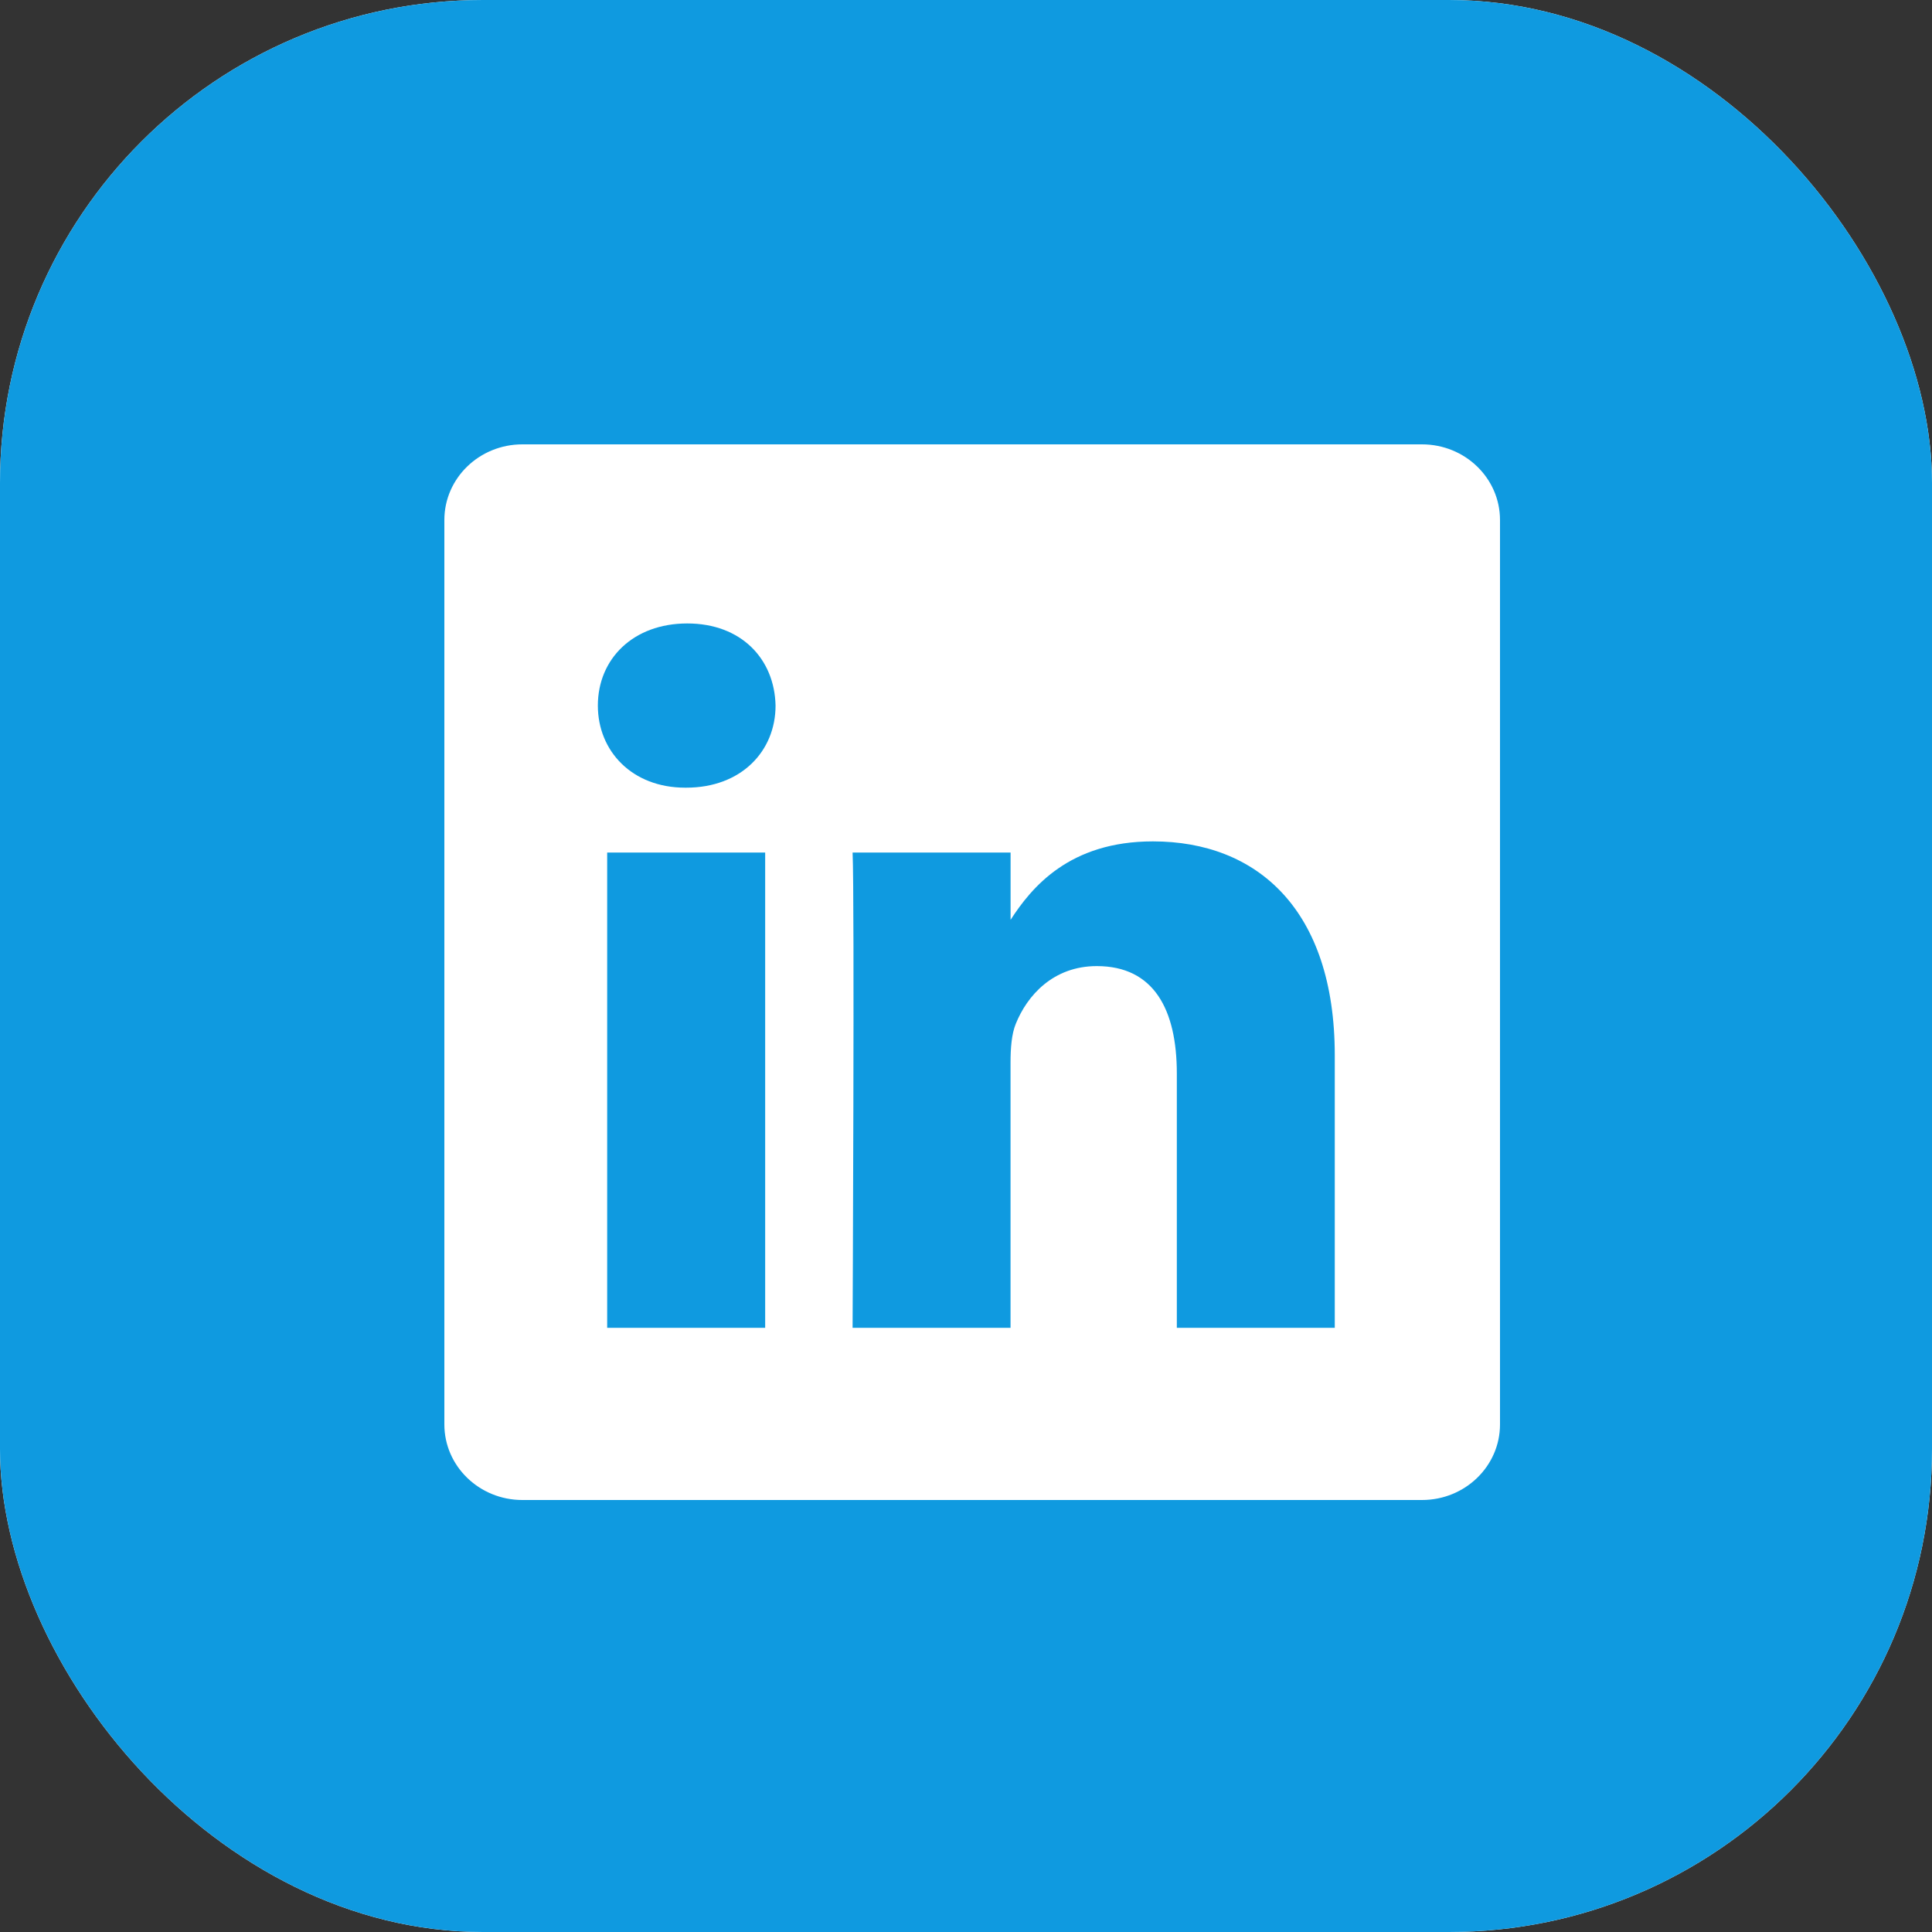 <svg width="40" height="40" viewBox="0 0 40 40" fill="none" xmlns="http://www.w3.org/2000/svg">
<rect x="0" y="0" width="40" height="40" fill="#333333" stroke="none"/>
<g clip-path="url(#clip0_1286_1318)">
<rect width="40" height="40" rx="10" fill="white"/>
<path fill-rule="evenodd" clip-rule="evenodd" d="M100 0H0V100H100V0ZM9.2 10.766C9.2 9.901 9.923 9.2 10.815 9.2H29.441C30.333 9.2 31.056 9.901 31.056 10.766V29.491C31.056 30.355 30.333 31.056 29.441 31.056H10.815C9.924 31.056 9.2 30.355 9.2 29.491V10.766ZM15.842 27.491V17.651H12.571V27.491H15.842ZM14.207 16.308C15.347 16.308 16.057 15.552 16.057 14.608C16.036 13.642 15.347 12.908 14.229 12.908C13.109 12.908 12.378 13.642 12.378 14.608C12.378 15.552 13.088 16.308 14.186 16.308L14.207 16.308ZM17.652 27.491H20.922V21.997C20.922 21.703 20.944 21.408 21.03 21.199C21.266 20.611 21.805 20.002 22.708 20.002C23.891 20.002 24.365 20.904 24.365 22.227V27.491H27.635V21.849C27.635 18.827 26.022 17.42 23.87 17.42C22.136 17.42 21.357 18.374 20.923 19.044V17.651H17.652C17.695 18.575 17.652 27.491 17.652 27.491Z" fill="#0F9AE0"/>
</g>
<defs>
<clipPath id="clip0_1286_1318">
<rect width="40" height="40" rx="10" fill="white"/>
</clipPath>
</defs>
</svg>
